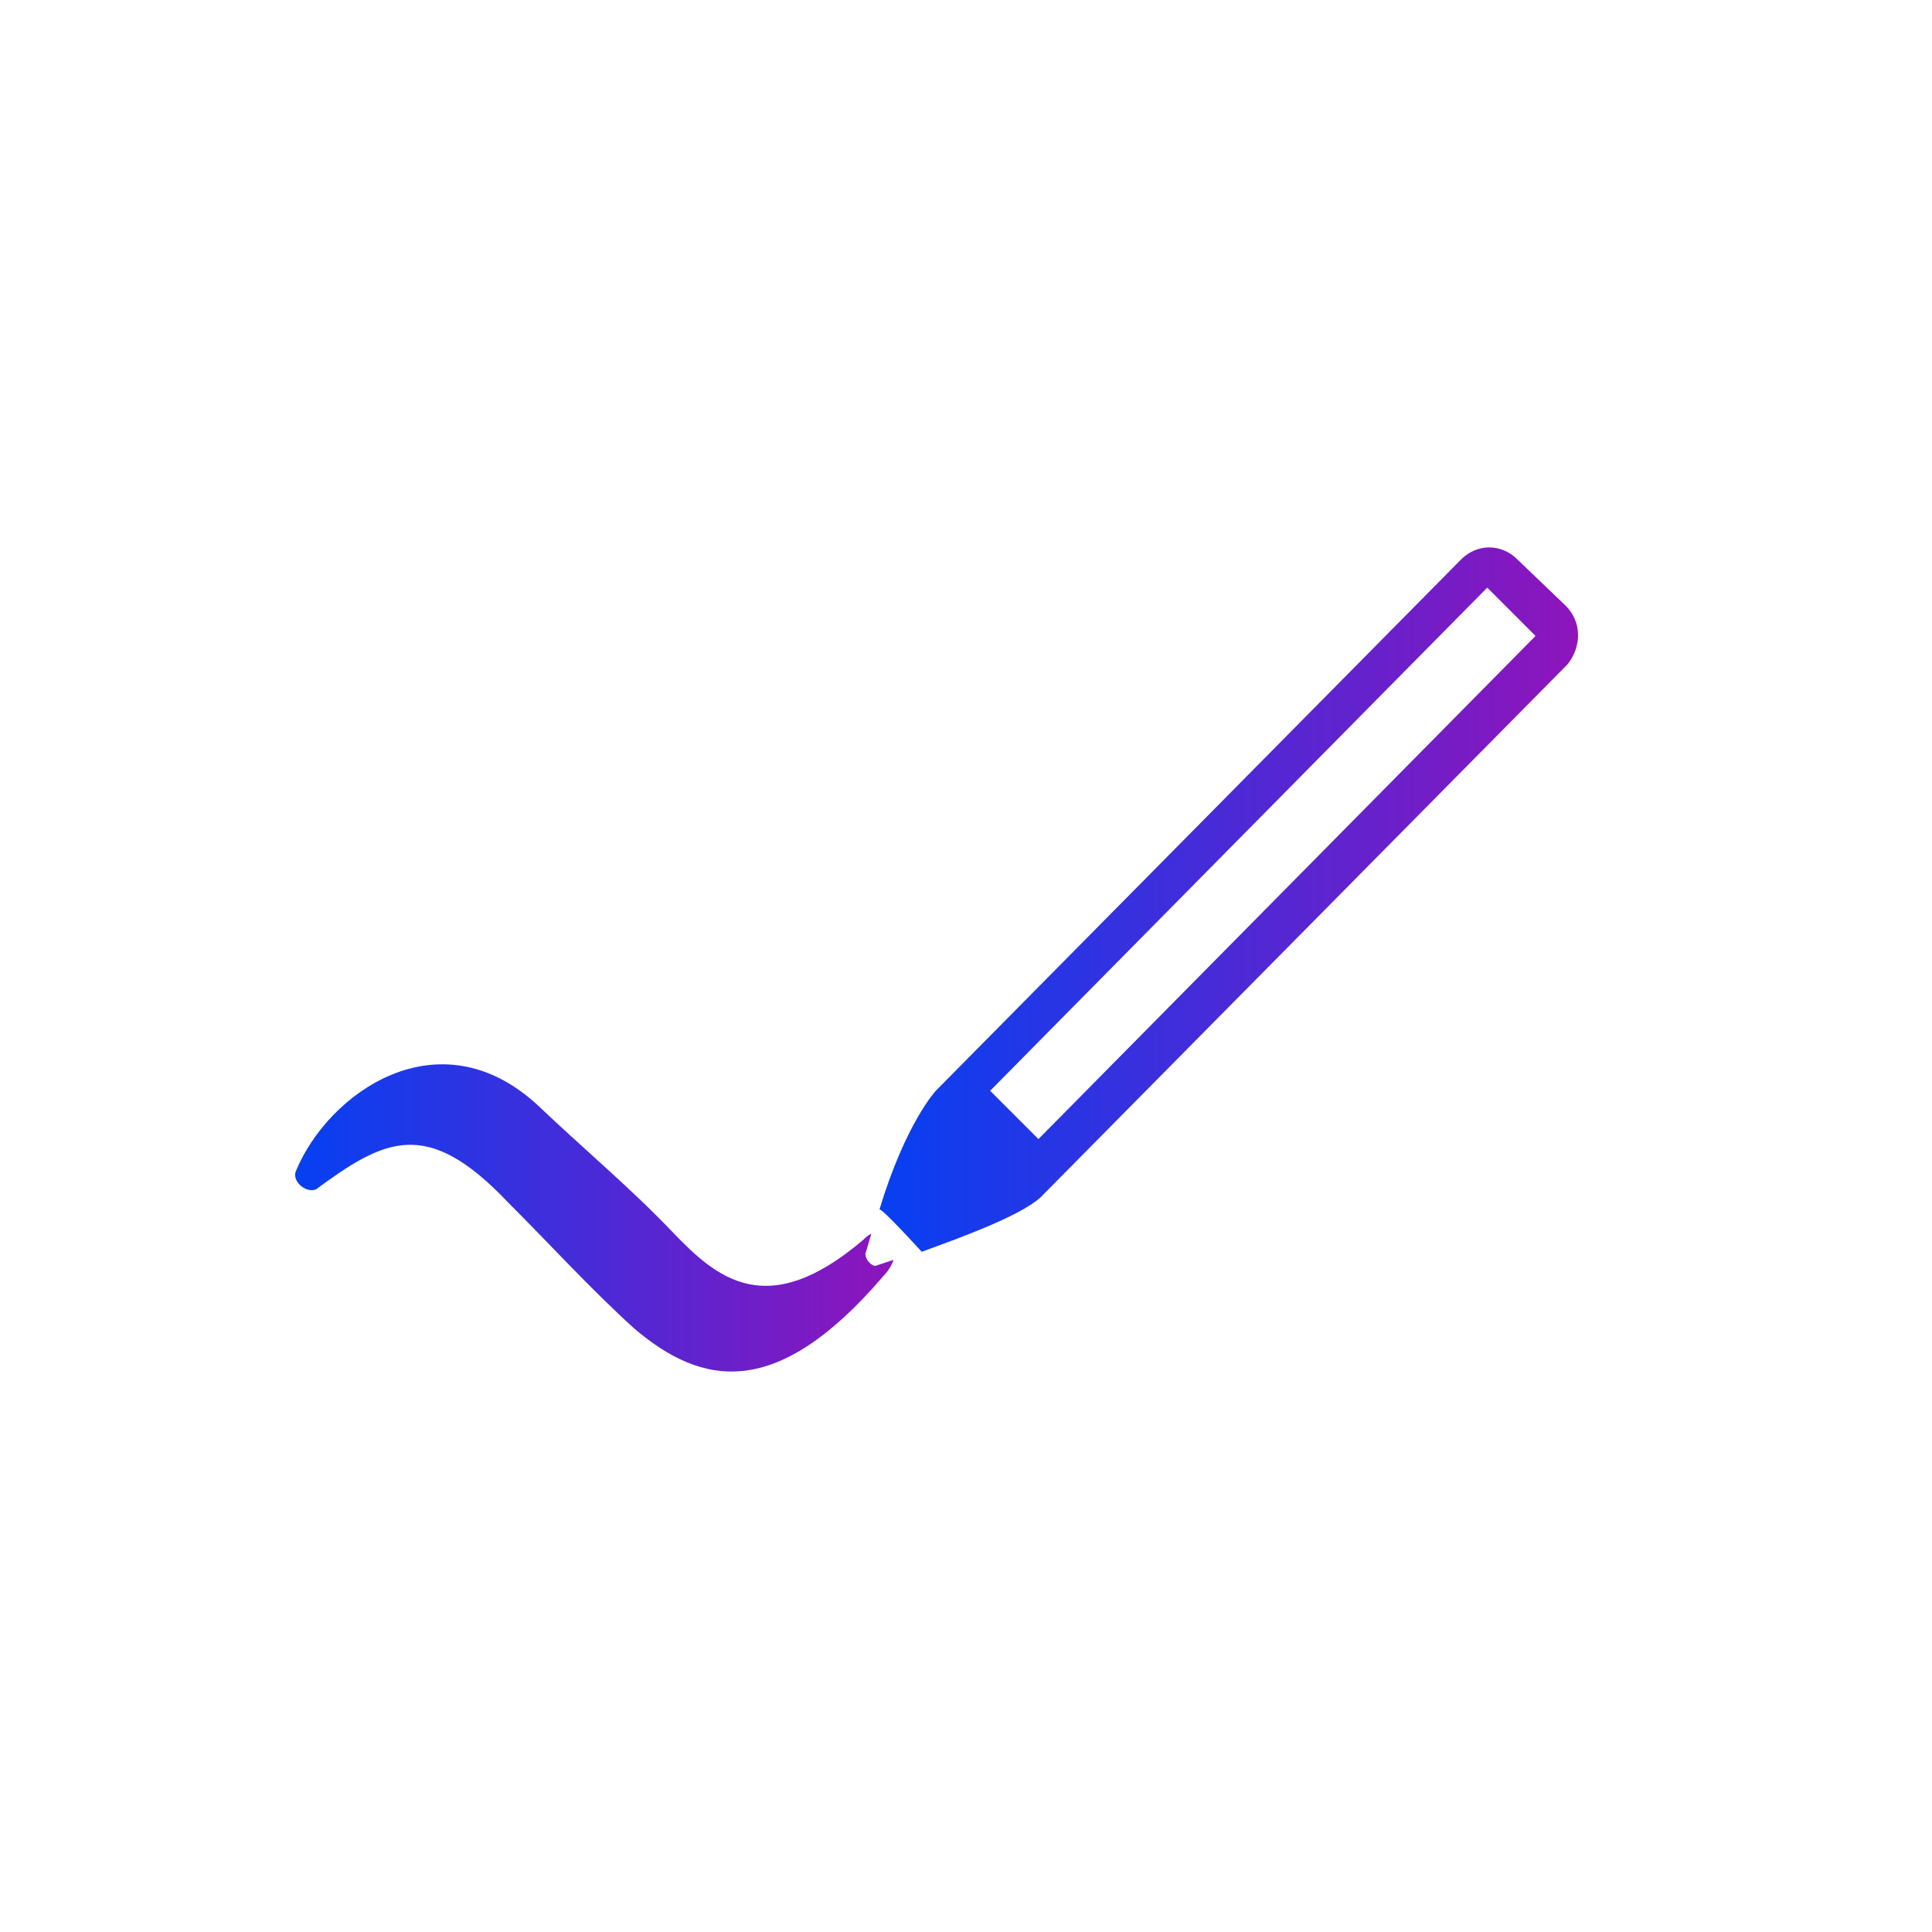 <?xml version="1.0" encoding="utf-8"?>
<!-- Generator: Adobe Illustrator 26.5.0, SVG Export Plug-In . SVG Version: 6.00 Build 0)  -->
<svg version="1.1" xmlns="http://www.w3.org/2000/svg" xmlns:xlink="http://www.w3.org/1999/xlink" x="0px" y="0px"
	 viewBox="0 0 96 96" style="enable-background:new 0 0 96 96;" xml:space="preserve">
<style type="text/css">
	.st0{display:none;fill:#F9F6F3;}
	.st1{display:none;fill:url(#Bubble_Verlauf_00000023959423886770053570000014462690093291870886_);}
	.st2{display:none;}
	.st3{display:inline;}
	.st4{fill:#FFFFFF;}
	.st5{fill:url(#SVGID_1_);}
	.st6{fill:url(#SVGID_00000053516847186212699110000017703767040449213844_);}
	.st7{fill:url(#SVGID_00000129167110703209393840000005754748164392979635_);}
	.st8{display:inline;fill:none;stroke:#00FFFF;stroke-width:0.25;stroke-miterlimit:10;}
</style>
<g id="icons">
	<path id="Bubble_Grau" class="st0" d="M48,0L48,0c26.6,0,48,21.5,48,48l0,0c0,26.6-21.4,48-48,48l0,0C21.5,96,0,74.6,0,48l0,0
		C0,21.5,21.5,0,48,0z"/>
	
		<linearGradient id="Bubble_Verlauf_00000075870481438337399560000016935916203877603503_" gradientUnits="userSpaceOnUse" x1="13.904" y1="-496.828" x2="85.964" y2="-461.263" gradientTransform="matrix(1 0 0 -1 0 -432)">
		<stop  offset="0" style="stop-color:#0540F2"/>
		<stop  offset="1" style="stop-color:#8F14BB"/>
	</linearGradient>
	
		<path id="Bubble_Verlauf" style="display:none;fill:url(#Bubble_Verlauf_00000075870481438337399560000016935916203877603503_);" d="
		M48,0L48,0c26.6,0,48,21.5,48,48l0,0c0,26.6-21.4,48-48,48l0,0C21.5,96,0,74.6,0,48l0,0C0,21.5,21.5,0,48,0z"/>
	<g id="pfad" class="st2">
		<g class="st3">
			<g>
				<path class="st4" d="M45.7,62.1c2.2-0.8,4.9-1.8,5.9-2.7l-5.2-5.3c0,0-1.5,1.6-2.8,5.9C43.7,60,45.7,62.1,45.7,62.1z"/>
			</g>
			<g>
				<path class="st4" d="M45.7,62.1L45.7,62.1L45.7,62.1C45.7,62.1,45.7,62.1,45.7,62.1z"/>
			</g>
		</g>
		<g class="st3">
			<g>
				<path class="st4" d="M43.6,62.8c-0.3,0.1-0.6-0.2-0.6-0.5c0.1-0.3,0.2-0.7,0.3-1c-0.2,0.1-0.3,0.2-0.4,0.3
					c-4.8,4.1-7.3,1.9-9.5-0.4c-2.1-2.2-4.5-4.2-6.7-6.3c-4.9-4.5-10.4-0.6-12,3.3c-0.2,0.5,0.5,1.1,1,0.9c0,0,0,0,0,0
					c3.4-2.5,5.5-3.6,9.5,0.6c2.1,2.1,4.1,4.3,6.3,6.3c3.4,2.9,7.1,3.6,12.4-2.6c0.2-0.2,0.4-0.5,0.5-0.8L43.6,62.8z"/>
			</g>
		</g>
		<g class="st3">
			<path class="st4" d="M74,29.2L74,29.2l2.4,2.4L51.6,56.6l-2.4-2.4L74,29.2C74,29.2,74,29.2,74,29.2 M74,27.2
				c-0.5,0-1,0.2-1.4,0.6L46.5,54.2l5.2,5.3l26.2-26.5c0.8-0.8,0.8-2.1,0-2.9l-2.4-2.3C75,27.4,74.5,27.2,74,27.2L74,27.2z"/>
		</g>
	</g>
	<g id="Ebene_4">
		<g>
			<linearGradient id="SVGID_1_" gradientUnits="userSpaceOnUse" x1="45.71" y1="62.12" x2="45.746" y2="62.12">
				<stop  offset="0" style="stop-color:#0540F2"/>
				<stop  offset="1" style="stop-color:#8F14BB"/>
			</linearGradient>
			<path class="st5" d="M45.7,62.1L45.7,62.1C45.7,62.1,45.7,62.1,45.7,62.1L45.7,62.1z"/>
			
				<linearGradient id="SVGID_00000145744885036468813590000002371970427682139780_" gradientUnits="userSpaceOnUse" x1="14.675" y1="60.386" x2="44.561" y2="60.386">
				<stop  offset="0" style="stop-color:#0540F2"/>
				<stop  offset="1" style="stop-color:#8F14BB"/>
			</linearGradient>
			<path style="fill:url(#SVGID_00000145744885036468813590000002371970427682139780_);" d="M43,62.3c0.1-0.3,0.2-0.7,0.3-1
				c-0.2,0.1-0.3,0.2-0.4,0.3c-4.8,4.1-7.3,1.9-9.5-0.4c-2.1-2.2-4.5-4.2-6.7-6.3c-4.9-4.5-10.4-0.6-12,3.3c-0.2,0.5,0.5,1.1,1,0.9
				c0,0,0,0,0,0c3.4-2.5,5.5-3.6,9.5,0.6c2.1,2.1,4.1,4.3,6.3,6.3c3.4,2.9,7.1,3.6,12.4-2.6c0.2-0.2,0.4-0.5,0.5-0.8l-0.9,0.3
				C43.3,62.9,43,62.6,43,62.3z"/>
			
				<linearGradient id="SVGID_00000019671838228354661080000010732550428673235853_" gradientUnits="userSpaceOnUse" x1="43.668" y1="44.647" x2="78.404" y2="44.647">
				<stop  offset="0" style="stop-color:#0540F2"/>
				<stop  offset="1" style="stop-color:#8F14BB"/>
			</linearGradient>
			<path style="fill:url(#SVGID_00000019671838228354661080000010732550428673235853_);" d="M77.8,30.1l-2.4-2.3
				c-0.4-0.4-0.9-0.6-1.4-0.6c-0.5,0-1,0.2-1.4,0.6L46.5,54.2c0,0-1.5,1.6-2.8,5.9c0.1-0.1,2.1,2.1,2.1,2.1c2.2-0.8,4.9-1.8,5.9-2.7
				l0,0l26.2-26.5C78.6,32.1,78.6,30.9,77.8,30.1z M51.6,56.6l-2.4-2.4l24.7-25c0,0,0,0,0,0l0,0l2.4,2.4L51.6,56.6z"/>
		</g>
	</g>
</g>
<g id="hilfslinien" class="st2">
	<g class="st3">
		<path class="st0" d="M29,40.5c4.7,0,8.4-3.8,8.4-8.4c0-4.7-3.8-8.4-8.4-8.4s-8.4,3.8-8.4,8.4C20.5,36.8,24.3,40.5,29,40.5z
			 M29,27.4c2.6,0,4.7,2.1,4.7,4.7s-2.1,4.7-4.7,4.7c-2.6,0-4.7-2.1-4.7-4.7S26.4,27.4,29,27.4z"/>
		<path class="st0" d="M66.9,40.5c4.7,0,8.4-3.8,8.4-8.4c0-4.7-3.8-8.4-8.4-8.4c-4.7,0-8.4,3.8-8.4,8.4
			C58.5,36.8,62.3,40.5,66.9,40.5z M66.9,27.4c2.6,0,4.7,2.1,4.7,4.7s-2.1,4.7-4.7,4.7c-2.6,0-4.7-2.1-4.7-4.7S64.3,27.4,66.9,27.4z
			"/>
		<path class="st0" d="M48.2,40.5c4.7,0,8.4-3.8,8.4-8.4c0-4.7-3.8-8.4-8.4-8.4c-4.7,0-8.4,3.8-8.4,8.4
			C39.7,36.8,43.5,40.5,48.2,40.5z M48.2,27.4c2.6,0,4.7,2.1,4.7,4.7s-2.1,4.7-4.7,4.7c-2.6,0-4.7-2.1-4.7-4.7S45.6,27.4,48.2,27.4z
			"/>
	</g>
	<circle class="st8" cx="48" cy="48" r="35"/>
</g>
</svg>
